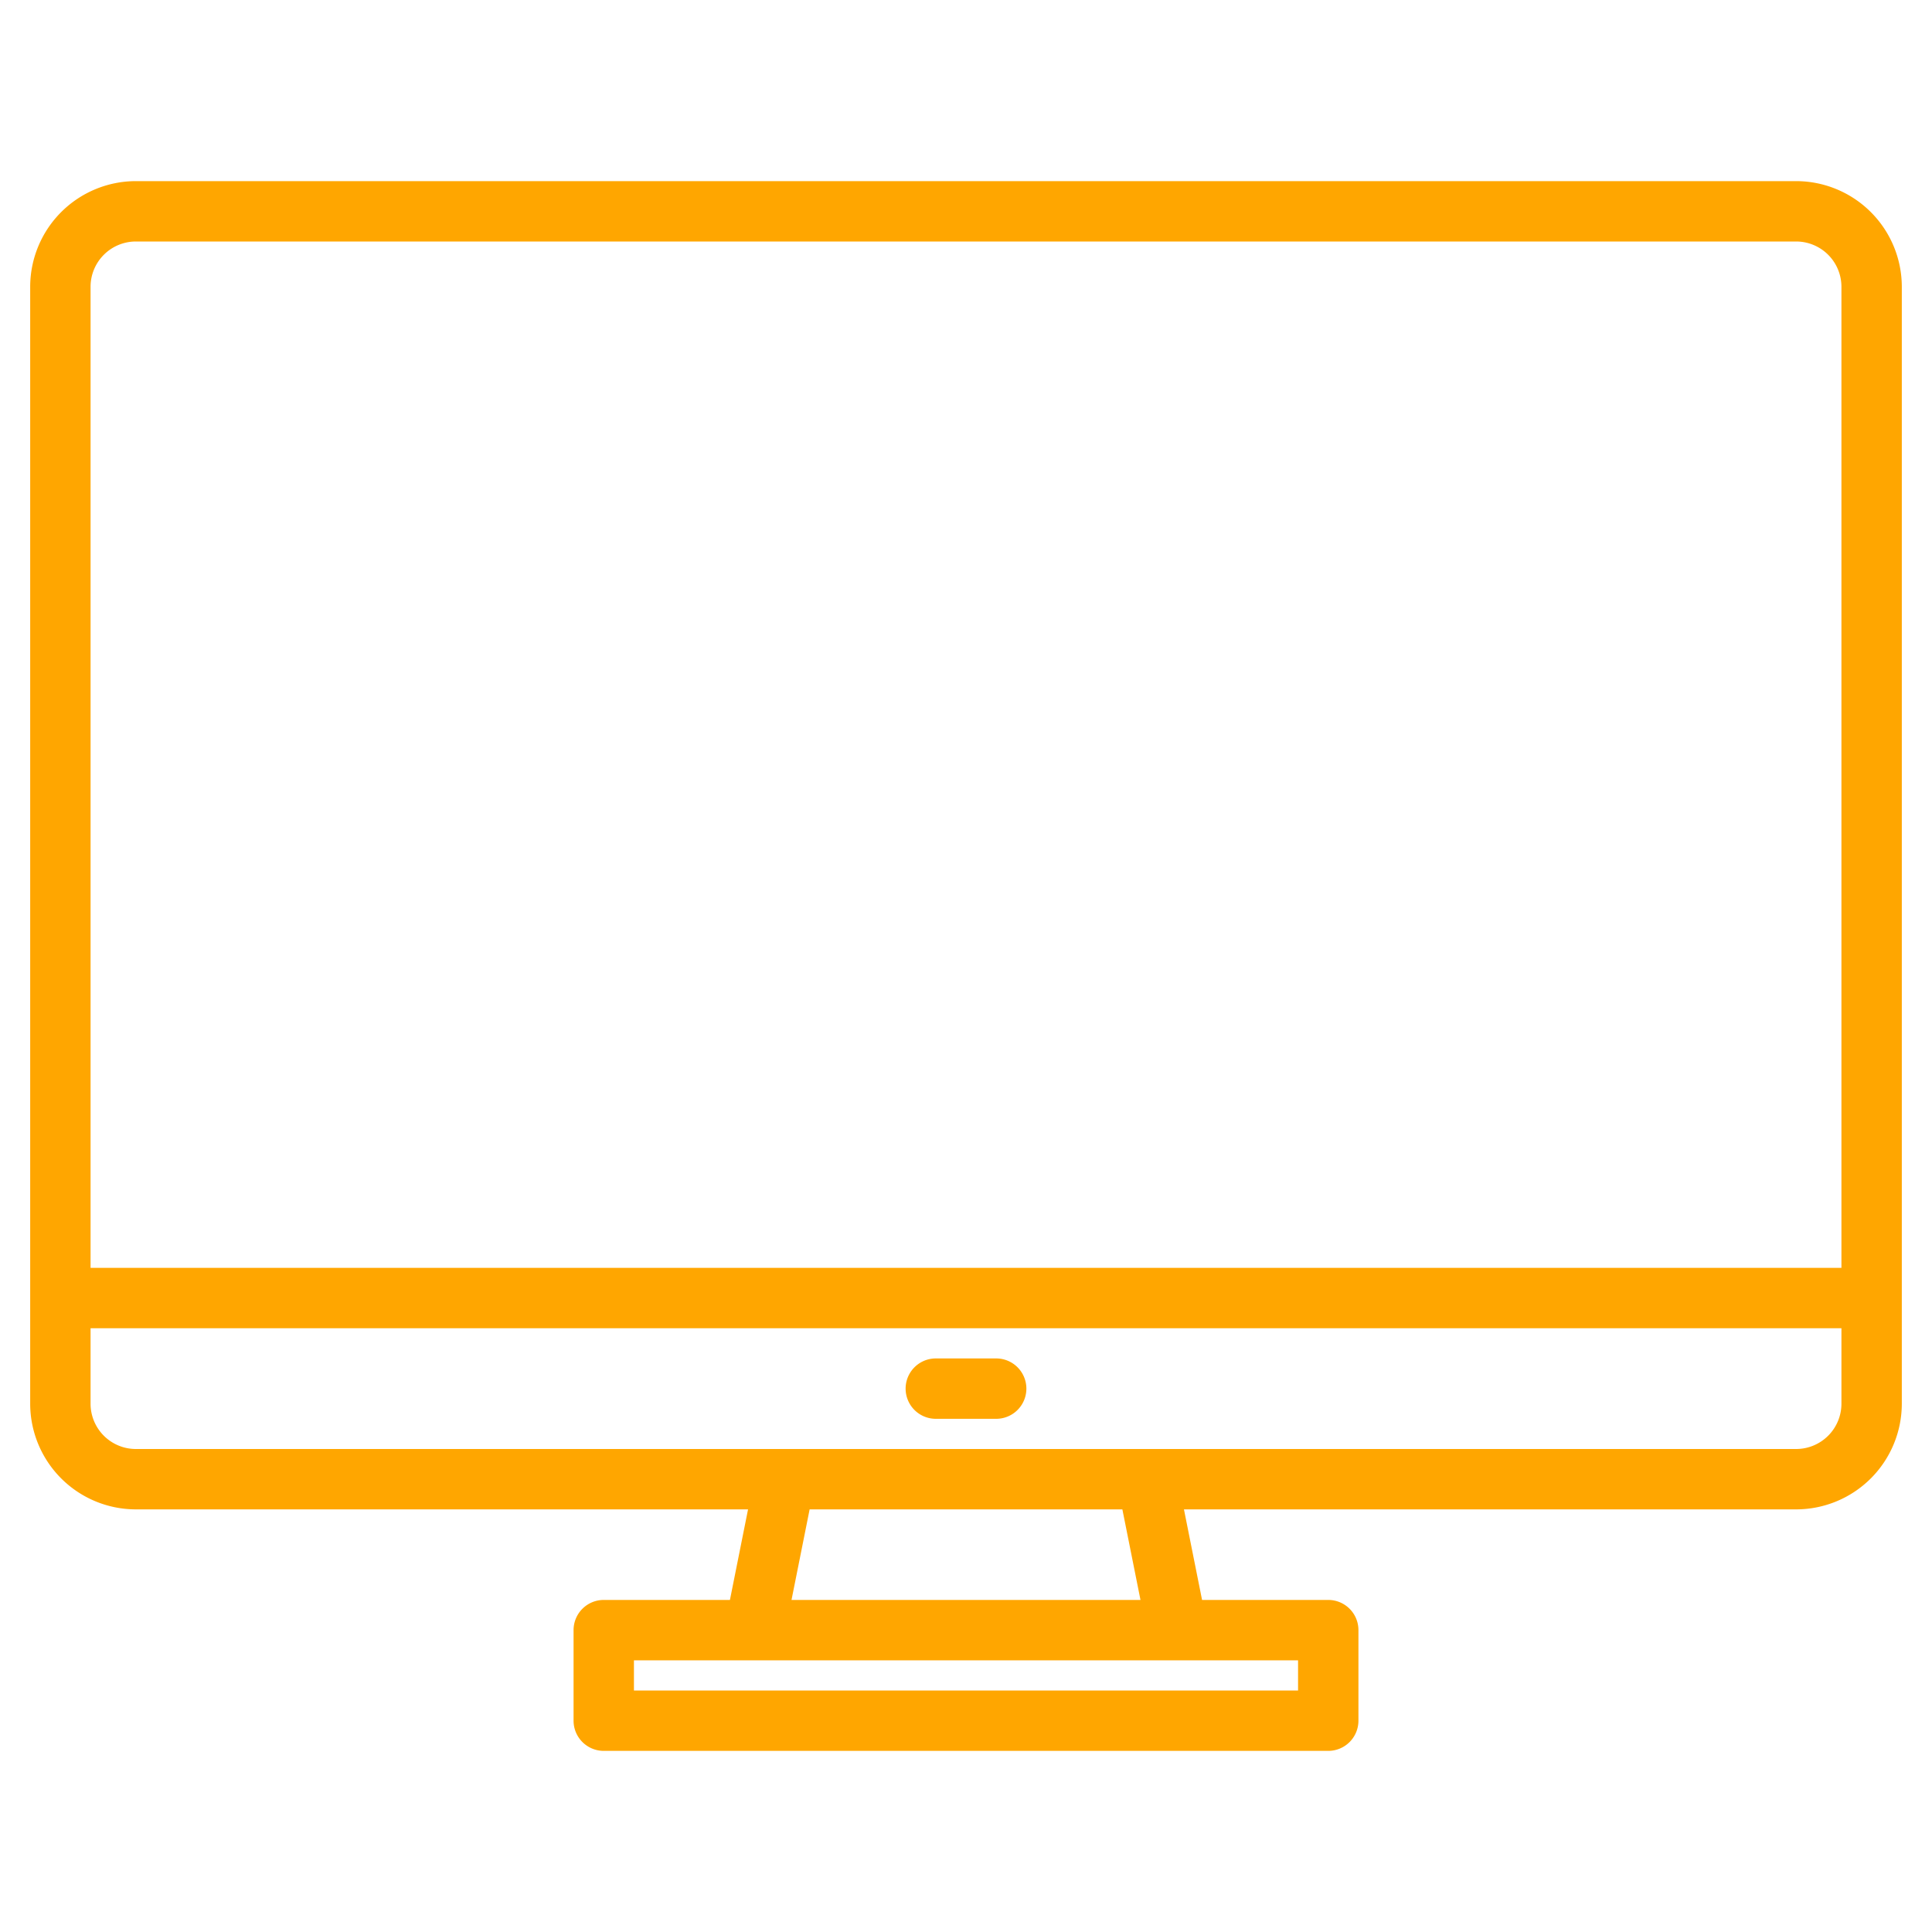 <?xml version="1.0"?>
<svg xmlns="http://www.w3.org/2000/svg" width="512" height="512" viewBox="0 0 512 512">
	<g>
		<path fill="#ffa600" d="M476,48H36A28.031,28.031,0,0,0,8,76V372a28.031,28.031,0,0,0,28,28H198.24l-4.8,24H160a8,8,0,0,0-8,8v24a8,8,0,0,0,8,8H352a8,8,0,0,0,8-8V432a8,8,0,0,0-8-8H318.56l-4.8-24H476a28.031,28.031,0,0,0,28-28V76A28.031,28.031,0,0,0,476,48ZM344,440v8H168v-8ZM209.76,424l4.8-24h82.88l4.8,24ZM488,372a12.01,12.01,0,0,1-12,12H36a12.01,12.01,0,0,1-12-12V352H488Zm0-36H24V76A12.01,12.01,0,0,1,36,64H476a12.01,12.01,0,0,1,12,12Z"/>
		<path fill="#ffa600" d="M264,360H248a8,8,0,0,0,0,16h16a8,8,0,0,0,0-16Z"/>
	</g>
</svg>
